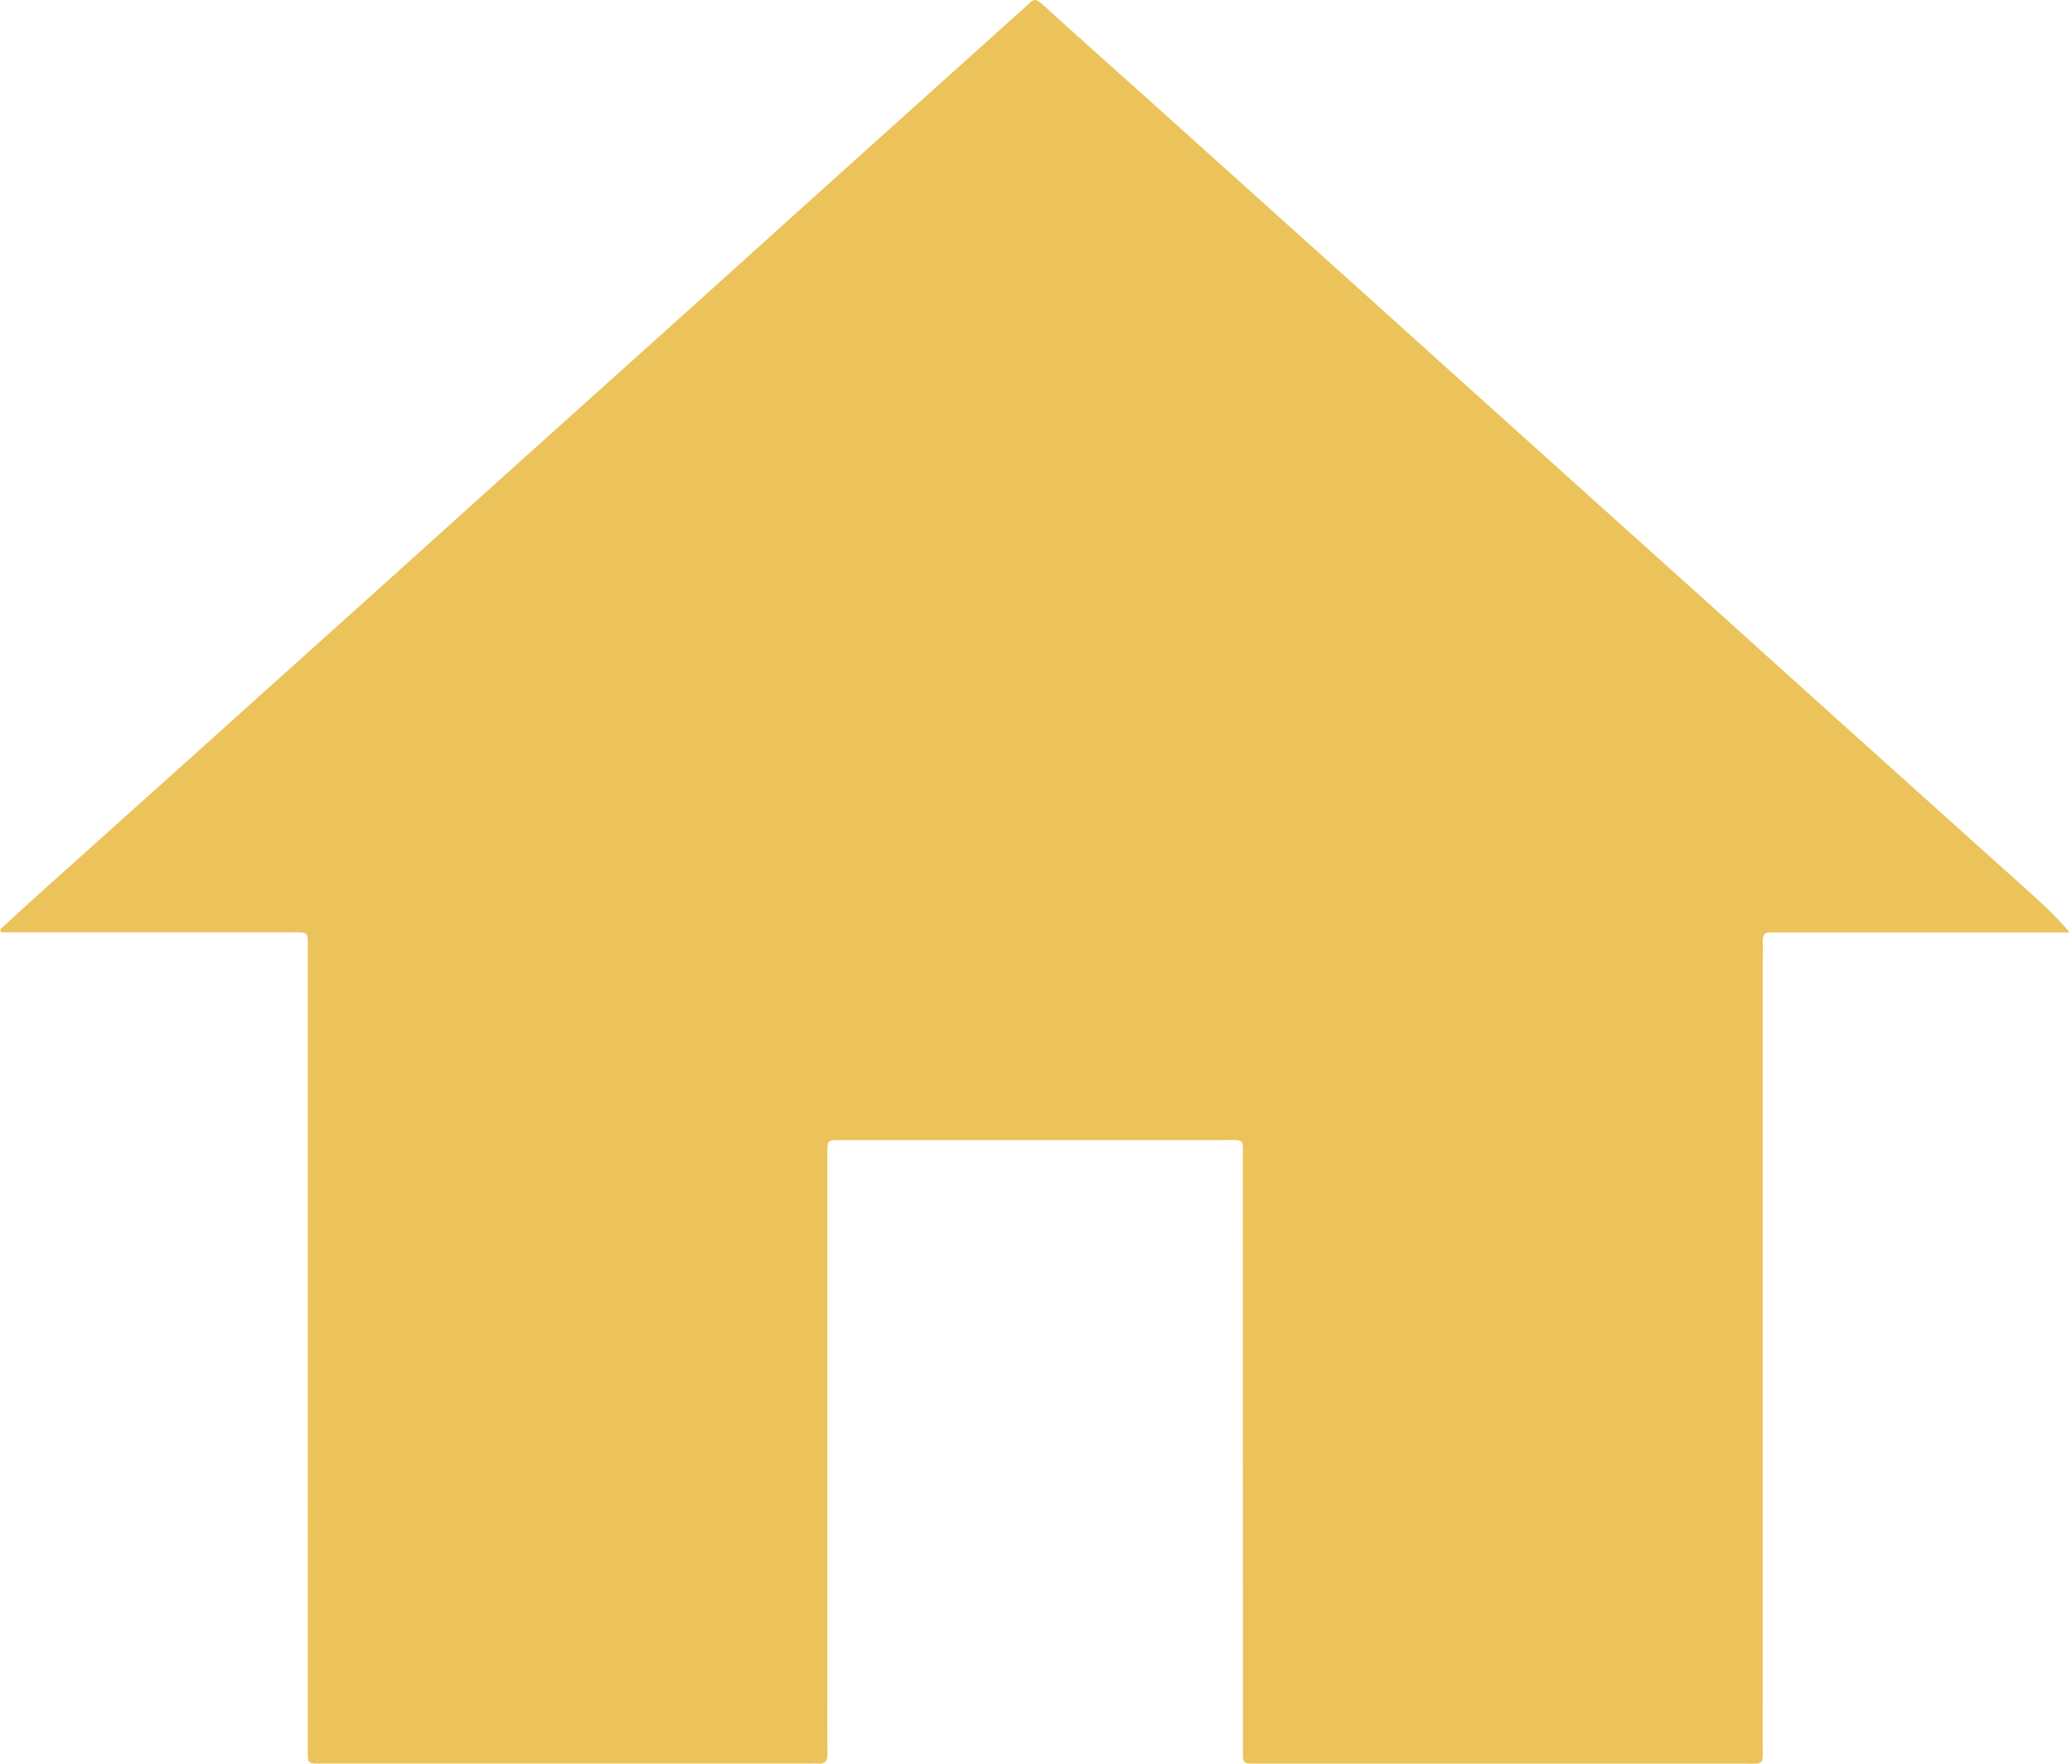 <svg width="235" height="200" viewBox="0 0 235 200" fill="none" xmlns="http://www.w3.org/2000/svg">
<path d="M0 105.409C1.397 104.132 2.78 102.84 4.191 101.576C9.197 97.076 14.217 92.59 19.23 88.089C26.826 81.265 34.423 74.441 42.019 67.61C46.815 63.292 51.603 58.967 56.405 54.649C63.959 47.86 71.514 41.071 79.068 34.282C83.905 29.929 88.736 25.562 93.573 21.209C101.205 14.343 108.85 7.484 116.482 0.61C117.191 -0.029 117.282 -0.373 118.391 0.638C122.337 4.226 126.325 7.764 130.292 11.324C138.934 19.089 147.57 26.847 156.205 34.619C161.127 39.049 166.034 43.493 170.963 47.916C178.391 54.593 185.826 61.263 193.254 67.947C198.218 72.412 203.167 76.898 208.131 81.363C215.517 88.005 222.91 94.633 230.296 101.274C231.819 102.643 233.322 104.04 234.733 105.739C234.143 105.739 233.553 105.739 232.964 105.739C222.685 105.739 212.414 105.739 202.135 105.739C201.742 105.739 201.349 105.767 200.956 105.732C200.113 105.655 199.868 106.097 199.917 106.849C199.945 107.298 199.924 107.747 199.924 108.197C199.924 138.056 199.924 167.915 199.917 197.775C199.917 200.288 200.191 199.986 197.642 199.986C179.451 199.993 161.26 199.993 143.069 199.986C140.76 199.986 140.97 200.218 140.97 197.936C140.963 175.765 140.97 153.593 140.963 131.421C140.963 129.027 141.195 129.28 138.78 129.28C124.521 129.273 110.254 129.28 95.995 129.28C95.883 129.28 95.77 129.28 95.658 129.28C93.749 129.28 93.84 129.161 93.84 131.12C93.84 150.932 93.84 170.745 93.84 190.557C93.84 193.31 93.819 196.055 93.854 198.807C93.861 199.649 93.622 200.085 92.716 199.986C92.386 199.951 92.042 199.979 91.705 199.979C73.458 199.979 55.211 199.979 36.964 199.979C34.683 199.979 34.907 200.176 34.907 197.88C34.907 167.908 34.907 137.937 34.9 107.965C34.9 105.487 35.174 105.725 32.64 105.725C22.193 105.718 11.753 105.725 1.306 105.725C0.92 105.725 0.527 105.725 0.14 105.725C0.077 105.627 0.035 105.522 0 105.409Z" fill="#ECC35B"/>
</svg>

